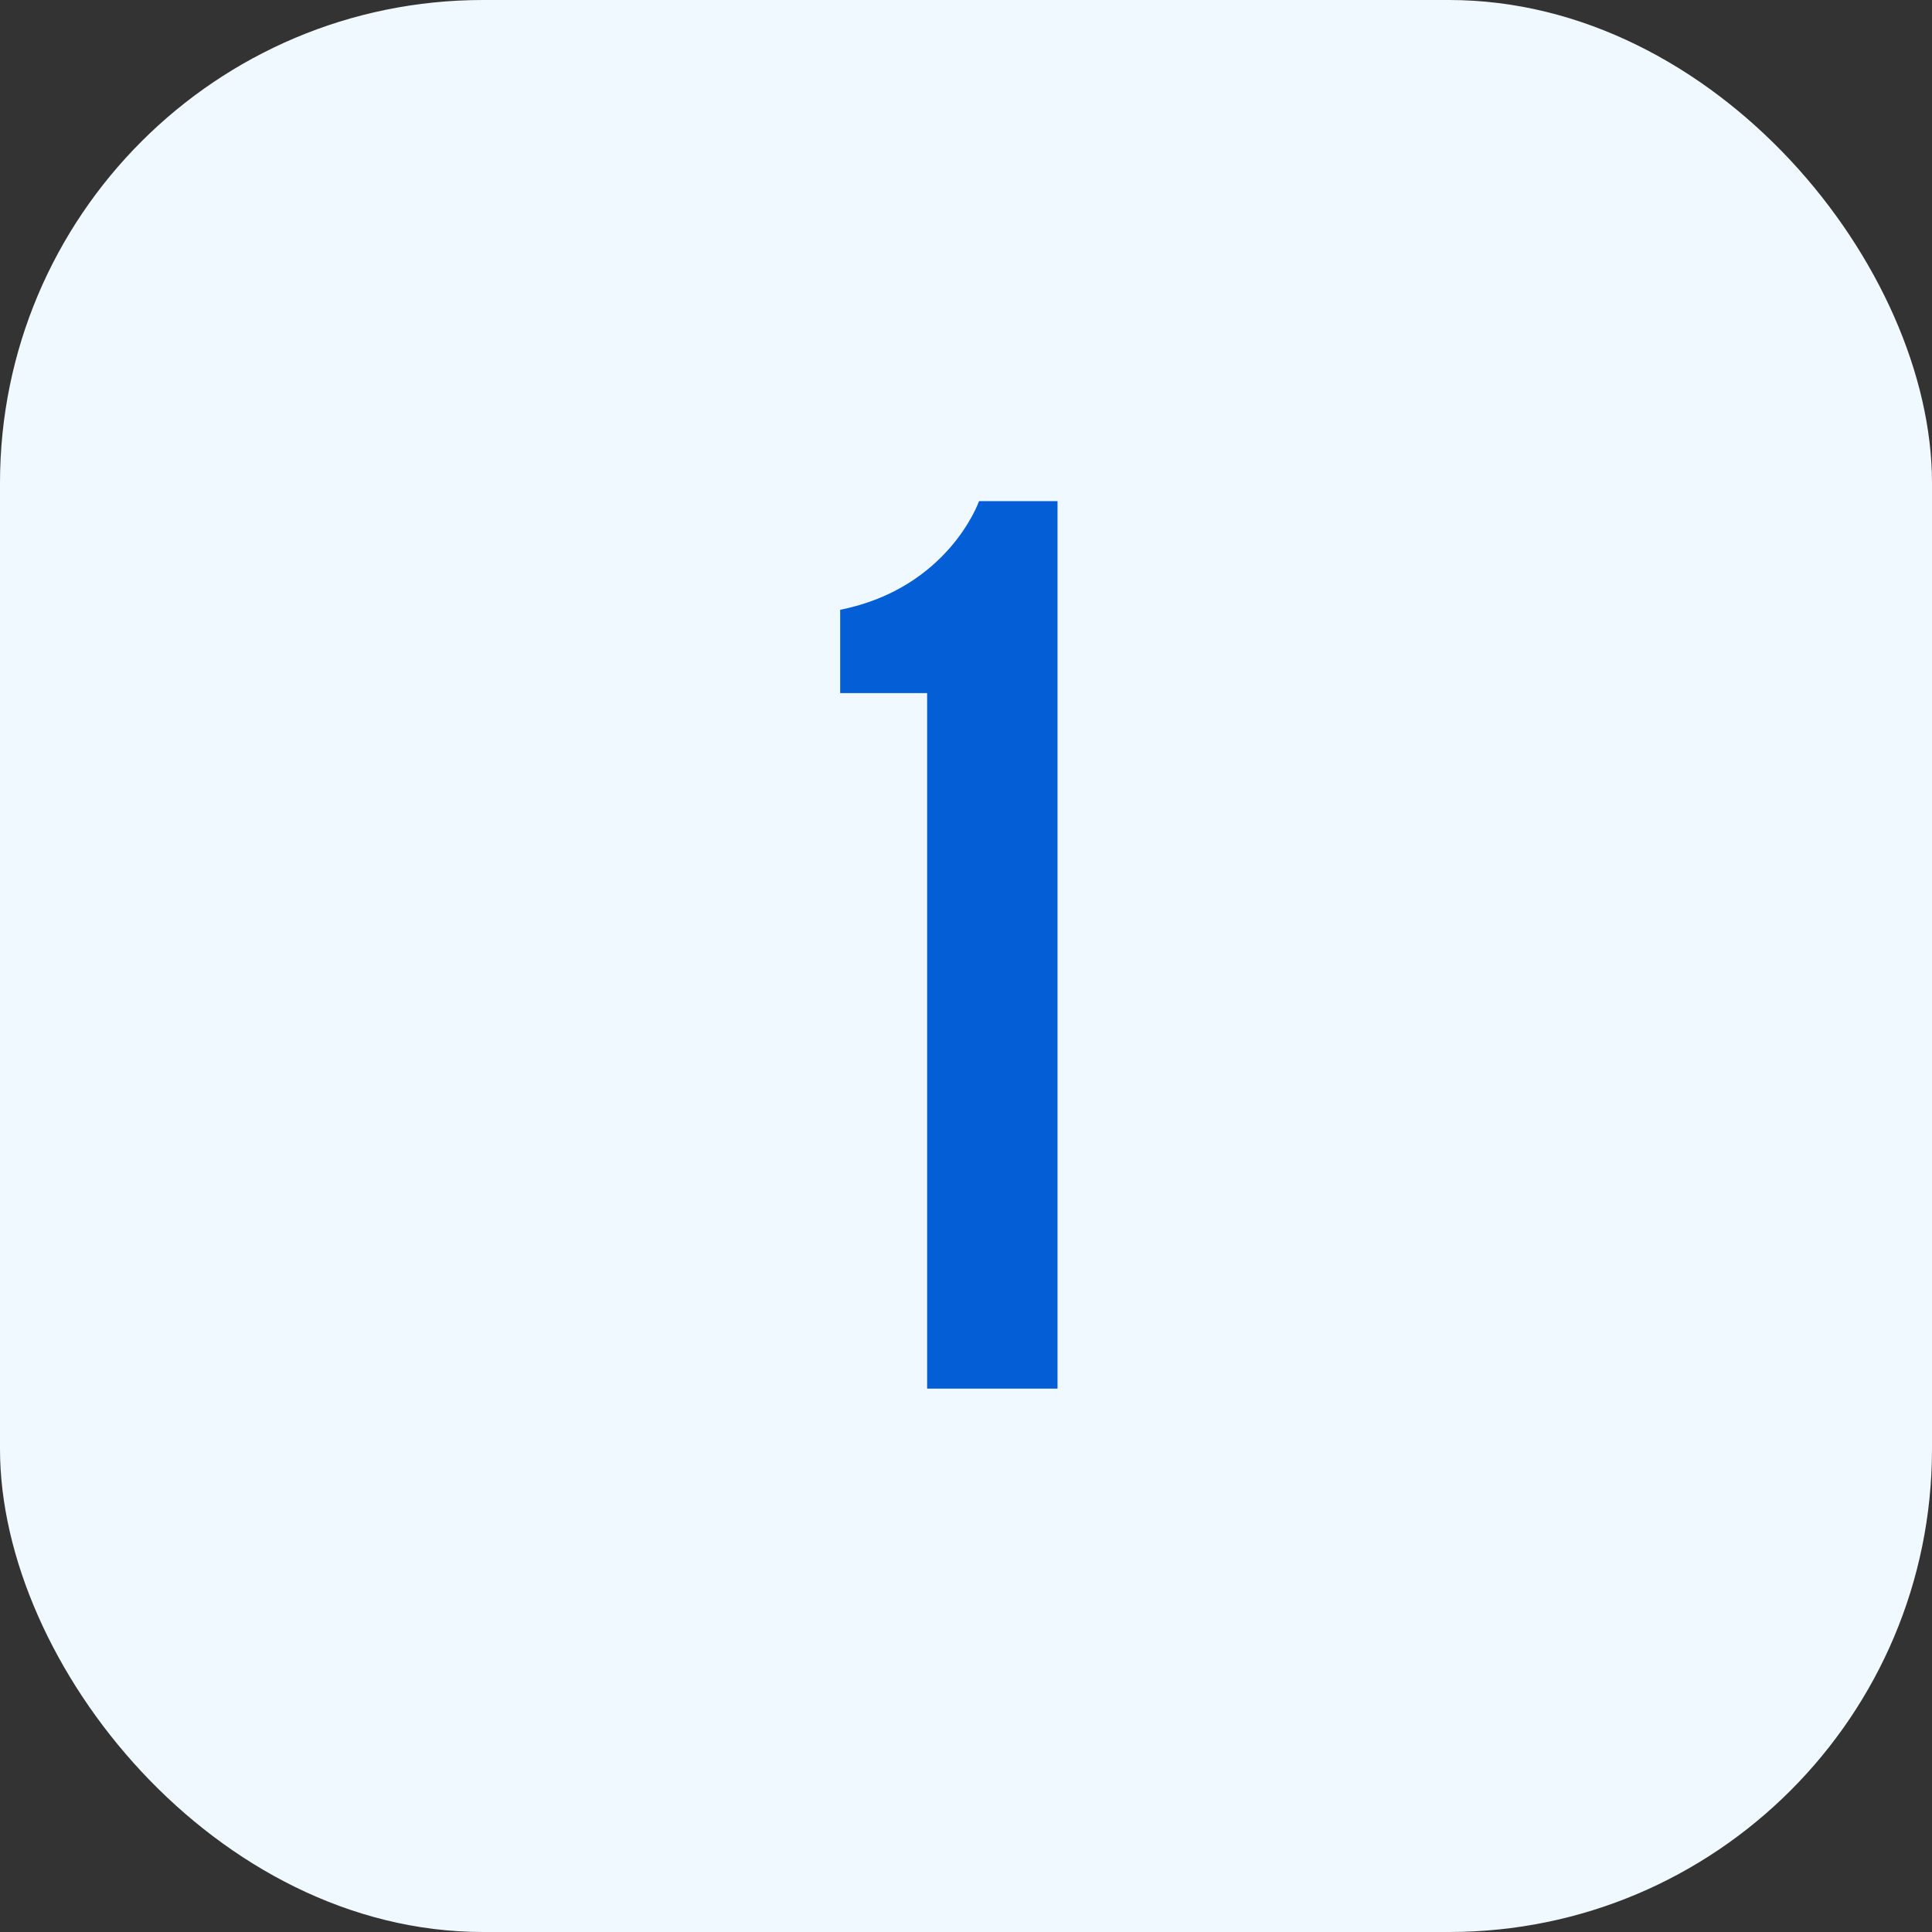 <svg width="64" height="64" viewBox="0 0 64 64" fill="none" xmlns="http://www.w3.org/2000/svg"><rect x="0" y="0" width="64" height="64" fill="#333333" stroke="none"/><rect width="64" height="64" rx="16" fill="#F0F9FF"/><path d="M30.712 22.96V46h4.32V16.6h-2.6s-1 2.88-4.6 3.6v2.76h2.88z" fill="#045ED6"/></svg>